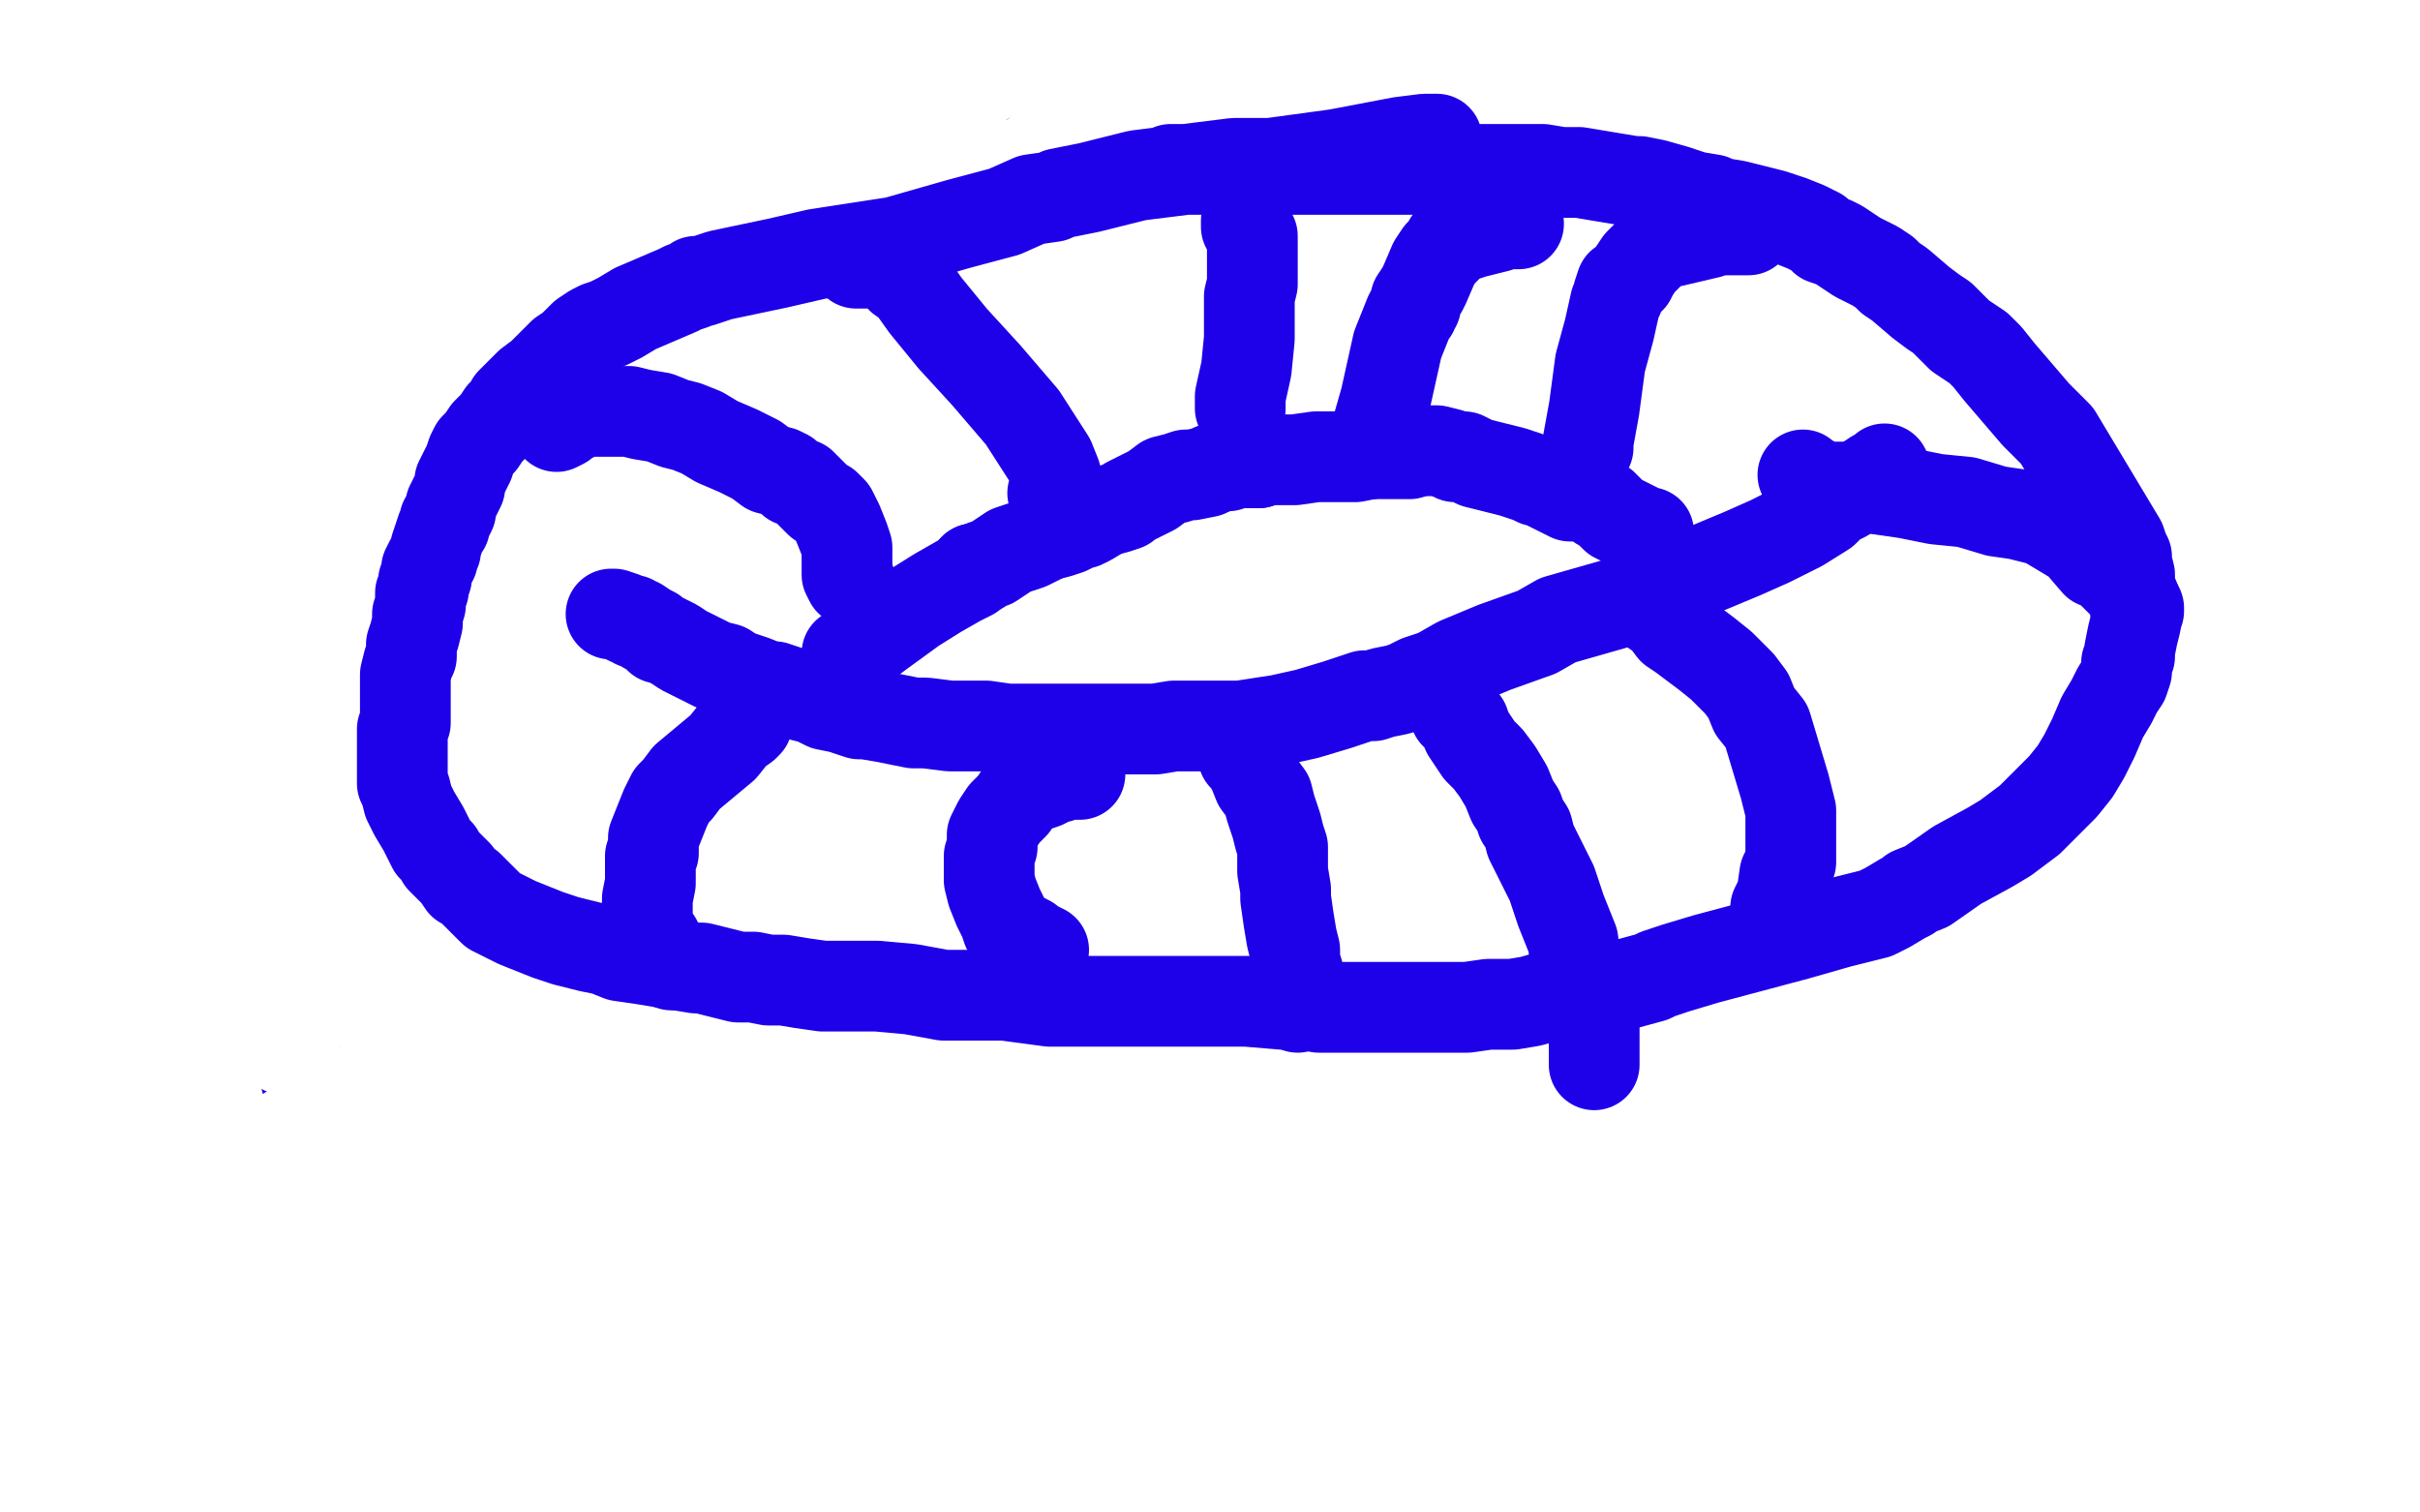 <?xml version="1.0" standalone="no"?>
<!DOCTYPE svg PUBLIC "-//W3C//DTD SVG 1.1//EN"
"http://www.w3.org/Graphics/SVG/1.1/DTD/svg11.dtd">

<svg width="800" height="500" version="1.1" xmlns="http://www.w3.org/2000/svg" xmlns:xlink="http://www.w3.org/1999/xlink" style="stroke-antialiasing: false"><desc>This SVG has been created on https://colorillo.com/</desc><rect x='0' y='0' width='800' height='500' style='fill: rgb(255,255,255); stroke-width:0' /><polyline points="4,124 5,124 5,124 8,124 8,124 10,123 10,123 15,122 15,122 20,121 20,121 29,117 29,117 41,111 41,111 53,103 65,96 74,91 80,89 83,87 84,87 88,85 92,83 96,81 99,79 101,78 105,77 106,76 108,75 109,74 113,71 116,70 118,69 123,66 128,63 130,62 138,58 143,55 147,52 150,50 153,48 156,47 160,44 164,42 168,40 172,37 175,36 177,34 178,33 181,32 184,30 186,28 189,26 192,24 193,24 193,23 195,22 196,21 197,20 198,19 200,18 201,17 203,15 205,14 205,13 206,11 208,10 209,9 210,9 211,7 212,7 212,6 214,4" style="fill: none; stroke: #1e00e9; stroke-width: 15; stroke-linejoin: round; stroke-linecap: round; stroke-antialiasing: false; stroke-antialias: 0; opacity: 1.0"/>
<polyline points="2,205 5,204 5,204 23,194 23,194 53,178 53,178 85,160 85,160 114,146 114,146 127,138 127,138 148,122 148,122 165,106 171,100 176,94 181,88 189,81 200,72 210,63 220,57 228,49 237,42 245,35 249,31 264,21 273,12 278,8 290,1" style="fill: none; stroke: #1e00e9; stroke-width: 15; stroke-linejoin: round; stroke-linecap: round; stroke-antialiasing: false; stroke-antialias: 0; opacity: 1.0"/>
<polyline points="6,302 9,301 9,301 37,294 37,294 69,284 69,284 98,270 98,270 125,257 125,257 148,244 148,244 159,237 159,237 167,233 172,229 176,225 179,223 187,213 194,207 204,198 216,186 228,172 237,160 247,150 252,144 257,137 263,131 267,126 270,122 276,112 282,104 283,101 287,98 291,94 295,90 299,87 304,83 309,79 314,75 321,70 326,66 330,62 335,59 340,55 342,53 348,49 352,46 355,43 359,40 365,36 370,32 374,29 376,28 378,27 379,26 380,25 385,21 388,18 390,17" style="fill: none; stroke: #1e00e9; stroke-width: 15; stroke-linejoin: round; stroke-linecap: round; stroke-antialiasing: false; stroke-antialias: 0; opacity: 1.0"/>
<polyline points="86,332 85,332 85,332 83,332 83,332 73,330 73,330 68,329 68,329 55,327 55,327 41,326 41,326 28,326 28,326 11,324 5,324 0,324 -5,314 22,285 39,268 49,260 50,259 50,260 38,280 27,293 4,310 13,306 42,288 57,280 77,268 79,267 73,270 66,273 50,279 50,280 91,258 149,230 174,219 200,201 200,202 171,219 139,241 138,242 139,242 168,218 194,202 197,198 186,204 133,232 87,257 66,272 64,274 74,274 112,261 156,241 188,225 193,220 187,223 147,247 123,267 117,277 119,279 150,277 202,257 254,234 280,218 281,216 278,217 264,220 231,231 209,241 212,238 231,225 245,213 237,215 164,244 93,269 61,283 78,281 139,260 195,229 241,197 275,165 288,140 295,123 295,121 292,122 263,146 246,163 185,215 168,228 157,240 151,244 156,243 197,213 237,178 254,161 272,137 274,129 272,129 251,141 236,151 216,168 207,177 207,177 231,158 257,133 270,124 277,117 278,114 274,117 270,120 264,124 264,125 270,120 289,98 304,80 308,72 304,72 301,72 297,72 323,49 359,19 372,5 370,7 374,4 372,10 352,29 340,43 338,45 341,43 351,37 357,33 358,32 356,34 349,43 333,63 324,74 323,76 328,72 347,56 372,33 379,27 380,25 377,28 364,42 363,44 364,43 372,37 392,17 405,2 409,-3 408,-2 407,1 408,0 409,0" style="fill: none; stroke: #ffffff; stroke-width: 30; stroke-linejoin: round; stroke-linecap: round; stroke-antialiasing: false; stroke-antialias: 0; opacity: 1.0"/>
<polyline points="13,279 15,279 15,279 18,277 18,277 27,273 27,273 36,269 36,269 40,268 40,268 41,267 45,265 48,262 52,260 55,258 59,255 64,253 68,251 72,248 76,245 80,243 83,241 86,239 87,238 89,236 91,234 93,233 94,232 96,230 97,228 99,227 100,226 102,225 104,223 105,222 108,219 110,217 114,213 117,209 121,205 124,202 127,199 129,198 132,196 132,195 134,194 135,193 139,190 140,189 142,187 146,184 150,180 153,176 157,172 162,168 165,164 169,160 172,156 175,153 177,151 180,147 182,144 184,143 188,138 192,134 196,130 200,125 203,122 207,118 209,114 213,110 216,106 220,102 223,99 224,98" style="fill: none; stroke: #1e00e9; stroke-width: 30; stroke-linejoin: round; stroke-linecap: round; stroke-antialiasing: false; stroke-antialias: 0; opacity: 1.0"/>
<polyline points="0,260 1,261 1,261 3,261 3,261 5,261 5,261 8,259 8,259 14,253 14,253 27,239 27,239 35,231 35,231 36,230 38,237 38,258 34,277 33,283 33,281 35,277 40,268 42,266 41,267 40,268 33,276 23,288 6,305 2,309 -1,312 -1,309 -1,307 -1,305 1,304 7,294 18,279 39,253 55,232 58,225 57,227 47,243 34,259 20,275 15,281 14,282 17,278 29,265 42,252 47,246 47,245 43,249 24,264 10,277 9,278 13,275 50,249 87,220 104,202 106,200 103,201 85,215 64,235 52,247 51,248 50,250 53,247 65,233 81,218 83,213 83,214 80,219 59,244 42,264 35,274 38,273 70,252 94,231 99,223 96,226 75,247 56,267 48,274 48,276 62,276 96,261 113,250 156,212 163,204 157,207 140,219 133,225 134,223 159,200 180,174 187,165 189,158 182,161 161,174 140,185 136,187 140,182 145,178 146,176 141,180 138,183 133,188 130,191 129,192 129,192 130,191 129,194 127,198 126,201 125,203 123,206 123,207 126,203 138,185 146,175 159,156 164,149 166,146 168,143 168,142 168,141 173,136 175,133 178,129 180,126 181,125 183,122 184,120 185,120 186,119 187,117 191,115 194,113 196,110 199,107 201,106 203,104 204,103 205,102 207,101 209,99 210,99 211,97 213,96 215,95 216,94 217,93 219,92 222,91 224,90 227,89 229,88 229,90 228,93 224,103 223,107 222,109 221,111 220,113 220,114 218,116 217,119 216,120 215,124 213,127 211,131 209,135 206,138 205,140 204,142 202,144 201,145 199,148 198,150 197,152 195,155 193,157 191,159 190,161 190,162 189,164 187,166 185,170 182,173 180,178 176,183 174,186 169,191 163,197 155,204 148,211 141,218 133,225 126,230 121,235 116,239 114,241 113,241 111,243 110,244 110,242 111,239" style="fill: none; stroke: #ffffff; stroke-width: 30; stroke-linejoin: round; stroke-linecap: round; stroke-antialiasing: false; stroke-antialias: 0; opacity: 1.0"/>
<polyline points="10,265 11,265 11,265 14,265 14,265 16,264 16,264 18,263 18,263 21,261 21,261 23,259 23,259 25,258 27,257 29,255 31,254 32,253 33,252 35,251 36,250 39,248 41,246 43,244 47,242 50,240 53,238 55,237 59,235 62,233 64,232 67,230 71,228 73,226 75,225 77,224 78,223 79,222 80,221 82,220 84,219 87,217 90,214 92,213 93,212 95,211 98,209 100,207 103,205 106,203 108,202 111,200 114,197 116,195 117,194 119,192 120,192 122,190 124,189 126,187 129,185 132,183 135,180 138,178 140,176 142,175 143,174 145,173 145,172 146,171 147,170 149,168 153,166 154,164 156,164 158,162 160,160 163,158 165,157 167,155 170,153 172,152 174,150 177,148 179,146 180,145 184,143 186,141 187,139 190,137 193,135 196,133 199,131 200,130 204,128 205,127 207,125 209,124 211,123 213,121 215,120 217,119 220,118 222,117 225,115 227,113 229,112 231,111 234,109 236,108 237,108 241,106 243,105 244,104 247,103 249,102 251,100 253,98 255,97 257,96 259,94 260,94 264,91 267,89 270,87 270,86 272,85 274,83 275,82 277,81 279,79 281,77 284,74 286,72 288,70 290,69 292,67 294,65 296,62 299,60 300,59 303,57 306,54 309,51 312,48 315,45 318,43 319,42 324,37 326,36 329,33 331,31 334,29 337,26 341,23 343,21 346,18 350,16 353,14 354,13 356,12 357,11" style="fill: none; stroke: #1e00e9; stroke-width: 15; stroke-linejoin: round; stroke-linecap: round; stroke-antialiasing: false; stroke-antialias: 0; opacity: 1.0"/>
<polyline points="15,333 16,332 16,332 20,329 20,329 24,326 24,326 27,325 27,325 30,322 30,322 32,320 32,320 35,317 35,317 39,314 39,314 43,310 46,307 50,304 52,302 55,300 59,298 65,294 71,291 77,288 82,285 87,282 94,279 98,277 102,275 110,271 114,269 120,267 122,266 125,265 126,263 129,262 132,260 133,259 135,258 139,256 142,254 146,251 149,249 152,246 156,243 160,240 164,238 167,235 171,231 173,230 176,228 180,225 185,222 188,218 191,215 194,212 198,208 201,206 205,202 208,200 211,197 215,193 218,190 221,188 224,185 226,184 227,183 228,181 230,181 231,179 233,178 236,176 239,173 242,171 245,169 247,167 250,165 252,163 253,162 255,160 258,158 261,156 264,154 267,151 270,148 273,146 276,143 279,140 282,137 285,135 288,132 290,131 293,129 298,126 302,122 307,119 311,116 316,112 319,110 322,108 325,105 329,103 333,100 337,97 340,96 342,94 344,92 348,90 352,87 357,85 363,81 366,79 370,76 373,74 377,71 381,69 384,67 386,65 390,62 392,61 393,60 394,59 396,58 401,54 406,50 408,47 411,45 413,43 416,41 419,37 422,35 424,32 427,30 429,28 432,26 435,24 437,22 439,20 441,19 443,17 444,17 446,15 447,14 449,13 450,12" style="fill: none; stroke: #1e00e9; stroke-width: 15; stroke-linejoin: round; stroke-linecap: round; stroke-antialiasing: false; stroke-antialias: 0; opacity: 1.0"/>
<polyline points="20,401 21,400 21,400 25,396 25,396 39,385 39,385 60,372 60,372 80,357 80,357 100,345 100,345 114,336 114,336 121,331 121,331 127,328 143,318 150,313 161,305 172,298 181,294 192,289 205,280 219,274 236,264 251,253 266,244 270,239 284,230 295,221 307,213 314,207 323,200 328,196 332,193 337,189 342,186 345,182 349,179 353,175 354,174 357,171 362,166 370,160 373,156 376,153 379,149 382,146 386,143 390,140 394,137 399,133 404,129 406,127 411,123 414,121 422,116" style="fill: none; stroke: #1e00e9; stroke-width: 15; stroke-linejoin: round; stroke-linecap: round; stroke-antialiasing: false; stroke-antialias: 0; opacity: 1.0"/>
<polyline points="458,86 467,78 477,70 478,69 481,67 490,62 491,61" style="fill: none; stroke: #1e00e9; stroke-width: 15; stroke-linejoin: round; stroke-linecap: round; stroke-antialiasing: false; stroke-antialias: 0; opacity: 1.0"/>
<polyline points="422,116 425,113 429,108 433,104 441,98 445,95 450,92 458,86" style="fill: none; stroke: #1e00e9; stroke-width: 15; stroke-linejoin: round; stroke-linecap: round; stroke-antialiasing: false; stroke-antialias: 0; opacity: 1.0"/>
<polyline points="491,61 494,58 496,56 502,51 505,48 509,46 513,43 516,41 519,39 520,38 523,36 527,34 531,31 536,28 540,25 542,24 544,23 544,22 545,22" style="fill: none; stroke: #1e00e9; stroke-width: 15; stroke-linejoin: round; stroke-linecap: round; stroke-antialiasing: false; stroke-antialias: 0; opacity: 1.0"/>
<polyline points="81,320 80,320 80,318 81,316 82,315 84,315 85,315" style="fill: none; stroke: #dc0000; stroke-width: 30; stroke-linejoin: round; stroke-linecap: round; stroke-antialiasing: false; stroke-antialias: 0; opacity: 1.0"/>
<polyline points="85,315 86,315 89,315 90,315 91,315 91,316" style="fill: none; stroke: #dc0000; stroke-width: 30; stroke-linejoin: round; stroke-linecap: round; stroke-antialiasing: false; stroke-antialias: 0; opacity: 1.0"/>
<polyline points="88,324 86,322 86,322 85,322 85,322 83,321 83,321 81,320 81,320" style="fill: none; stroke: #dc0000; stroke-width: 30; stroke-linejoin: round; stroke-linecap: round; stroke-antialiasing: false; stroke-antialias: 0; opacity: 1.0"/>
<polyline points="91,316 91,318 92,319 92,320 92,321 92,323 92,324 92,326 91,326 91,327 89,327 88,325 87,323 86,321 83,318 82,316 82,314 82,313 82,312 82,310 85,305 87,303 91,298 92,296 93,296 95,297 96,300 97,304 98,307 98,309 98,310 98,312 98,313 96,314 95,315 93,316 92,316 92,317 91,317 89,318 88,318 86,318 86,319 83,319 81,319 79,319 78,318 77,317 76,317 75,316 73,314 73,313 72,311 72,309 72,308 72,307 72,306 73,305 74,304 76,304 77,303 78,303 80,303 80,302 81,302 82,302 83,302 84,302 85,302 86,302 88,302 89,302 91,303 93,303 94,304 95,304 97,305 99,306 100,307 102,308 103,308 103,309 105,312 105,313 106,315 106,317 106,318 106,319 107,320 107,321 108,322 109,322 109,323 109,325 108,326 107,327 106,327 105,328 102,328 102,329 99,329 98,329 97,330 95,330 94,330 93,330 92,330 91,328 91,327 90,326 90,325 90,324 90,323 90,321 90,320 91,319 91,316 91,315 92,314 93,314 93,313 94,313" style="fill: none; stroke: #dc0000; stroke-width: 30; stroke-linejoin: round; stroke-linecap: round; stroke-antialiasing: false; stroke-antialias: 0; opacity: 1.0"/>
<polyline points="107,297 106,297 106,297 104,296 104,296 103,295 103,295 100,292 100,292 99,290 99,290 99,289 99,289 97,288 97,288 96,286 94,285 92,283 91,281 89,280 87,277 84,275" style="fill: none; stroke: #dc0000; stroke-width: 15; stroke-linejoin: round; stroke-linecap: round; stroke-antialiasing: false; stroke-antialias: 0; opacity: 1.0"/>
<polyline points="84,275 82,272 80,269 78,267 77,265 73,255" style="fill: none; stroke: #dc0000; stroke-width: 15; stroke-linejoin: round; stroke-linecap: round; stroke-antialiasing: false; stroke-antialias: 0; opacity: 1.0"/>
<polyline points="73,255 72,252 70,248 69,244 67,241 67,238 66,235 65,233 64,232 63,231 62,230 62,228 60,227 59,226 58,223" style="fill: none; stroke: #dc0000; stroke-width: 15; stroke-linejoin: round; stroke-linecap: round; stroke-antialiasing: false; stroke-antialias: 0; opacity: 1.0"/>
<polyline points="58,223 57,221 55,218 53,215 51,213 50,211 49,210 48,208 47,207 46,206 46,205 44,203 43,200 41,197" style="fill: none; stroke: #dc0000; stroke-width: 15; stroke-linejoin: round; stroke-linecap: round; stroke-antialiasing: false; stroke-antialias: 0; opacity: 1.0"/>
<polyline points="35,186 35,184 34,182 34,179 33,178 32,177 32,175" style="fill: none; stroke: #dc0000; stroke-width: 15; stroke-linejoin: round; stroke-linecap: round; stroke-antialiasing: false; stroke-antialias: 0; opacity: 1.0"/>
<polyline points="41,197 39,195 38,192 37,190 36,188 36,187 36,186 35,186" style="fill: none; stroke: #dc0000; stroke-width: 15; stroke-linejoin: round; stroke-linecap: round; stroke-antialiasing: false; stroke-antialias: 0; opacity: 1.0"/>
<polyline points="32,175 32,174 31,172 30,172 31,171 33,169 35,168 37,167 40,165 42,165 45,165" style="fill: none; stroke: #dc0000; stroke-width: 15; stroke-linejoin: round; stroke-linecap: round; stroke-antialiasing: false; stroke-antialias: 0; opacity: 1.0"/>
<polyline points="45,165 48,165 53,165 60,167 69,169 79,172 89,175 98,180 102,182 104,184 107,186 109,188 111,190" style="fill: none; stroke: #dc0000; stroke-width: 15; stroke-linejoin: round; stroke-linecap: round; stroke-antialiasing: false; stroke-antialias: 0; opacity: 1.0"/>
<polyline points="168,137 167,137 167,137 166,137 166,137 164,138 164,138 163,138 163,138 162,138 161,139 160,140 158,141 156,142 155,143 154,144 152,145 151,146 150,147 149,148 148,149 147,150 147,151 145,154 145,156 144,157 144,158 143,160 143,162 143,164 143,166 143,167 143,169 143,170 143,171 143,172 143,174 145,175 148,176 150,177 152,177 153,177 154,177 156,177 157,177 159,177 161,176 162,176 164,175 165,174 166,174 167,173 169,173 170,172 171,171 173,170 175,169 177,169 179,168 181,168 182,167 183,167 184,167 184,166 185,165 186,164 187,162 187,161 188,159 188,157 188,155 189,153 189,151 189,148 189,146 189,144 189,143 189,141 188,139 187,137 187,136 187,135 186,134 185,133 184,131 182,131 179,130 178,130 174,130 171,131 169,131 167,132" style="fill: none; stroke: #dc0000; stroke-width: 15; stroke-linejoin: round; stroke-linecap: round; stroke-antialiasing: false; stroke-antialias: 0; opacity: 1.0"/>
<polyline points="144,172 145,173 145,173 147,176 147,176 149,178 149,178 151,179 151,179 152,180 152,180 153,182 154,183 155,183 156,185 157,187 157,188 158,190 159,192 161,193 162,194 163,195 165,196 166,197 167,199 169,200 170,202 171,203 173,206 173,207 175,209 176,211 176,212 177,213 178,215 179,217 180,220 181,222 181,224 182,226 183,228 183,230 184,232 184,234 185,235 185,236 186,237 187,238 188,239 189,241 189,242 190,243 191,245 193,247 193,249 194,250 195,252 196,253 197,254 198,255 199,257 200,258 202,260 203,261 204,262 205,263 205,264 206,265 208,266 209,268 209,269 211,271 212,272 212,273 212,274 213,276 214,277 215,279 216,281" style="fill: none; stroke: #dc0000; stroke-width: 15; stroke-linejoin: round; stroke-linecap: round; stroke-antialiasing: false; stroke-antialias: 0; opacity: 1.0"/>
<polyline points="97,125 99,125 99,125 102,126 102,126 103,128 103,128 106,132 106,132 107,136 107,136 108,138 108,138 109,139 110,141 111,143 113,147 113,148 114,149 114,150 115,151 115,153 116,154 116,155 117,155 118,156 119,156" style="fill: none; stroke: #dc0000; stroke-width: 15; stroke-linejoin: round; stroke-linecap: round; stroke-antialiasing: false; stroke-antialias: 0; opacity: 1.0"/>
<polyline points="120,132 121,132 121,132 123,131 124,130 127,130 128,130 129,130 131,131 132,133 133,134 133,138 133,140 133,142 133,143 133,145 132,147 131,149 129,153 128,155 128,157 126,161 126,162 125,163 125,164 125,165 125,166" style="fill: none; stroke: #dc0000; stroke-width: 15; stroke-linejoin: round; stroke-linecap: round; stroke-antialiasing: false; stroke-antialias: 0; opacity: 1.0"/>
<polyline points="57,251 64,261 64,261 68,274 68,274 77,306 77,306 80,319 80,319 80,317 66,272 43,221 29,195 28,195 28,199 41,267 50,337 52,387 54,411 54,410 54,407 54,405" style="fill: none; stroke: #dc0000; stroke-width: 30; stroke-linejoin: round; stroke-linecap: round; stroke-antialiasing: false; stroke-antialias: 0; opacity: 1.0"/>
<polyline points="137,371 133,360 133,360 111,292 111,292 77,209 77,209 41,133 41,133 25,95 25,95 23,91 23,91 24,97 33,150 47,207 59,270 70,330 72,374 75,391 76,390 76,380 60,316 47,256 36,222 34,217 34,226 38,290 40,350 40,380 40,385 41,384 41,366 35,292 20,209 4,141 0,144 15,240 24,328 26,376 26,387 26,389 26,381 20,305 0,207 8,247 25,341 33,370 43,404 43,397 29,317 4,226 17,292 43,380 50,405 61,429 61,416 54,378 15,221 1,214 35,370 42,399 51,424 52,417 46,330 29,173 29,137 29,133 30,179 29,279 27,318 25,362 25,361 36,277 50,158 59,105" style="fill: none; stroke: #ffffff; stroke-width: 30; stroke-linejoin: round; stroke-linecap: round; stroke-antialiasing: false; stroke-antialias: 0; opacity: 1.0"/>
<circle cx="85.5" cy="35.5" r="15" style="fill: #ffffff; stroke-antialiasing: false; stroke-antialias: 0; opacity: 1.0"/>
<polyline points="178,210 177,210 177,210 179,211 179,211 186,217 186,217 199,222 199,222 220,225 220,225 250,224 250,224 278,217 288,213 287,216 259,269 219,327 179,369 161,384 146,379 167,325 194,261 219,209 231,189 225,200 196,240 179,257 147,282 132,291 121,298 112,303 111,303 113,298 130,267 139,251 146,246 143,252 98,316 54,368 43,381 38,387 43,376 73,316 109,247 138,174 151,140 151,149 129,226 115,265 96,336 94,347 96,347 109,314 126,250 143,172 150,100 152,90 150,107 131,198 122,237 109,281 107,273 109,200 114,96 116,28 116,24 116,32 85,197 76,234 64,297 62,302 61,291 57,217 57,127 57,81 57,92 55,204 52,251 46,309 44,335 42,319 32,237 19,143 4,93 4,91 4,110 4,169 1,218 -1,251 -4,276 -4,256 -1,365 23,440 27,446 26,434 20,371 18,337 18,333 19,342 27,406 31,450 33,465 33,461 32,408 29,371 21,268 31,242 49,229 74,225 99,227 105,234 110,249 112,266 112,269 113,268 126,243 174,151 199,115 198,133 155,221 115,285 95,315 94,320 97,314 137,254 181,186 213,148 213,152 186,242 153,310 140,337 139,337 162,295 204,225 244,177 254,168 250,176 219,258 181,338 155,378 149,386 154,377 170,351 193,321 241,262 269,232 264,244 226,304 212,326 225,303 247,269 303,185 358,102 382,72 378,81 325,158 293,192 291,197 293,195 363,135 434,68 467,39 500,31 456,102 389,180 335,226 320,239 322,238 357,199 435,110 477,60 488,47 484,54 425,142 372,218 354,243 354,244 399,169 445,97 481,41 490,26 489,30 436,89 364,160 296,206 258,224 258,222 306,177 356,133 373,121 369,127 345,159 280,234 272,245 275,241 305,204 322,185 337,168 337,168 321,186 263,247 241,266 253,258 339,213 437,175 501,166 506,175 435,223 335,277 298,290 252,304 254,302 280,264 320,221 360,189 372,179 367,184 349,200 311,224 298,231 307,219 368,155 432,103 484,75 495,71 425,127 301,203 193,259 121,289 100,295 101,295 126,265 182,214 262,160 330,113 360,87 351,91 284,139 228,177 211,187 214,185 281,130 367,67 429,23 448,3 427,21 360,78 295,126 267,146 266,146 273,140 318,98 375,53 415,27 427,21 425,23 376,67 316,101 280,117 279,119 279,118 318,83 360,59 373,55 370,59 315,111 277,139 261,147 263,144 277,119 286,104 276,110 244,127 242,124 309,79 381,37 404,22 389,28 308,69 244,93 202,108 195,108 243,66 315,19 369,-3 258,72 204,103 182,114 191,104 234,71 274,43 272,48 220,105 175,155 159,170 148,180 167,162 251,82 250,85 201,135 159,165 137,179 138,179 173,123 213,74" style="fill: none; stroke: #ffffff; stroke-width: 30; stroke-linejoin: round; stroke-linecap: round; stroke-antialiasing: false; stroke-antialias: 0; opacity: 1.0"/>
<circle cx="238.5" cy="40.5" r="15" style="fill: #ffffff; stroke-antialiasing: false; stroke-antialias: 0; opacity: 1.0"/>
<polyline points="172,84 173,84 173,84 175,83 175,83 177,83 177,83 180,80 180,80 182,78 182,78 180,81 152,124 124,158 104,178 103,175 116,135 129,113 156,64 157,60 156,60 152,68 114,110 73,149 35,177 17,191 20,183 34,166 79,107 97,87 97,86 94,91 79,110 73,116 74,114 91,71 101,50 111,33 129,9 125,17 105,59 85,95 74,107 75,107 76,106 87,87 120,43 123,46 102,76 95,91 94,91 101,83 133,43 179,5 158,19 138,31 104,45 97,47 99,47 100,45 107,33 166,7 150,37 145,46 147,43 161,26 203,-1 163,55 147,71 150,67 172,35 186,19 206,0 209,-3 208,-2 206,4 186,32 174,49 177,42 205,15 218,6 234,-4 232,3 209,42 182,81 158,105 153,110 156,106 176,78 185,71 186,70 186,70 162,110 134,151 112,179 107,185 108,184 148,139 186,107 201,96 207,91 202,99 189,119 139,174 115,196 115,198 115,197 168,143 205,107 220,96 229,89 230,87 218,101 193,129 179,140 185,131 200,112 280,47 324,19 333,10 336,10 324,25 292,60 259,84 236,97 235,97 237,94 263,61 300,21 313,6 316,2 257,52 219,76 199,88 200,84 227,46 242,29 265,7 271,2 271,3 258,18 227,48 207,68 208,62 244,23 286,-4 244,49 250,42 273,17 299,-1 266,33 260,39 261,39 304,19 369,-3 519,15 505,30 478,54 465,60 466,59 495,34 510,22 513,22 465,66 415,98 389,112 402,103 454,69 504,40 532,28 533,28 532,29 504,57 477,81 472,83 475,78 501,55 511,46 510,47 504,54 507,54 513,49 548,23 570,7 577,3 576,3 557,13 534,25 476,53 471,55 479,47 506,25 515,19 515,20 501,32 441,78 353,119 304,138 153,182 85,201 43,216 34,218 34,218 34,215 37,208 46,183 51,174 52,179 52,213 54,230 56,231 56,211 56,194 54,176 52,153 52,151 51,143 48,129 46,110 46,86 48,90 53,101 55,101 50,81 35,35 26,14 21,4 21,5 27,27 36,46 37,51 37,46 37,43 38,42 43,48 58,69 69,82 71,83 71,79 70,67 60,36 56,30 56,30 56,34 55,34 54,32 53,31 53,33 55,37 59,51 60,53 60,54 62,57 72,88 80,116 87,142 92,166 96,183 97,187 96,185 84,169 76,159 63,142 55,132 54,132 55,141 57,155 58,160" style="fill: none; stroke: #ffffff; stroke-width: 30; stroke-linejoin: round; stroke-linecap: round; stroke-antialiasing: false; stroke-antialias: 0; opacity: 1.0"/>
<polyline points="202,203 203,203 203,203 206,204 206,204 208,205 208,205 209,205 209,205 210,206 210,206 211,206 211,206 214,208 214,208 216,209 218,211 219,211 221,212 223,213 226,215 230,217 234,219 236,220 240,221 243,223 246,224 249,225 254,227 256,227 262,229 265,230 269,231 273,233 278,234 284,236 286,236 292,237 297,238 302,239 306,239 314,240 320,240 326,240 333,241 339,241 352,241 360,241 368,241 371,241 375,241 378,241 382,241 388,240 390,240 406,240 410,240 423,238 432,236 442,233 451,230 454,230 457,229 462,228 465,227 469,225 475,223 482,219 494,214 508,209 515,205 536,199 546,194 558,191 564,188 576,183 585,179 595,174 603,169 606,166 610,164 613,162 616,160 617,159 620,157 622,156 623,155" style="fill: none; stroke: #1e00e9; stroke-width: 30; stroke-linejoin: round; stroke-linecap: round; stroke-antialiasing: false; stroke-antialias: 0; opacity: 1.0"/>
<polyline points="322,188 324,188 325,187 328,186 334,182 340,180 346,177" style="fill: none; stroke: #1e00e9; stroke-width: 30; stroke-linejoin: round; stroke-linecap: round; stroke-antialiasing: false; stroke-antialias: 0; opacity: 1.0"/>
<polyline points="280,216 283,215 283,215 291,209 291,209 302,201 302,201 310,196 310,196 317,192 317,192 321,190 321,190 321,189 321,189 322,188 322,188" style="fill: none; stroke: #1e00e9; stroke-width: 30; stroke-linejoin: round; stroke-linecap: round; stroke-antialiasing: false; stroke-antialias: 0; opacity: 1.0"/>
<polyline points="346,177 350,176 353,175 355,174 357,173 358,173 360,172 365,169" style="fill: none; stroke: #1e00e9; stroke-width: 30; stroke-linejoin: round; stroke-linecap: round; stroke-antialiasing: false; stroke-antialias: 0; opacity: 1.0"/>
<polyline points="365,169 369,168 372,167 373,166 375,165 377,164 379,163 381,162 385,159 389,158 392,157 394,157 399,156 401,155" style="fill: none; stroke: #1e00e9; stroke-width: 30; stroke-linejoin: round; stroke-linecap: round; stroke-antialiasing: false; stroke-antialias: 0; opacity: 1.0"/>
<polyline points="453,150 456,150 460,150 463,150 466,150 468,149" style="fill: none; stroke: #1e00e9; stroke-width: 30; stroke-linejoin: round; stroke-linecap: round; stroke-antialiasing: false; stroke-antialias: 0; opacity: 1.0"/>
<polyline points="416,153 419,152 428,152 435,151 440,151 444,151 448,151 453,150" style="fill: none; stroke: #1e00e9; stroke-width: 30; stroke-linejoin: round; stroke-linecap: round; stroke-antialiasing: false; stroke-antialias: 0; opacity: 1.0"/>
<polyline points="401,155 404,154 406,154 408,153 410,153 411,153 413,153 416,153" style="fill: none; stroke: #1e00e9; stroke-width: 30; stroke-linejoin: round; stroke-linecap: round; stroke-antialiasing: false; stroke-antialias: 0; opacity: 1.0"/>
<polyline points="468,149 470,149 471,149 473,149 475,149 479,150 481,151 483,151 484,151 488,153 492,154 496,155 500,156 503,157 506,158 508,159 509,159 511,160 515,162 519,164 526,164 529,167 530,167 531,168 534,171 538,173 542,175 544,176 545,176" style="fill: none; stroke: #1e00e9; stroke-width: 30; stroke-linejoin: round; stroke-linecap: round; stroke-antialiasing: false; stroke-antialias: 0; opacity: 1.0"/>
<polyline points="475,46 473,46 473,46 471,46 471,46 463,47 463,47 442,51 442,51 420,54 420,54 408,54 408,54 376,58 376,58 360,62 350,64 348,65 341,66 332,70 317,74 296,80 270,84 257,87 238,91 232,93 230,93 229,94 226,95 224,96 217,99 210,102 205,105 201,107 198,108 196,109 193,111 189,115 186,117 185,118 182,121 179,124 175,127 172,130 169,133 168,135 167,136 166,137 164,140 161,143 159,146 157,148 156,150 155,153 154,155 153,157 152,159 152,161 151,163 150,165 149,167 149,169 148,171 147,172 147,174 146,175 145,178 144,181 144,182 143,184 143,185 142,186 141,188 141,191 140,192 140,195 139,196 139,200 138,203 138,206 137,210 136,213 136,217 135,219 134,223 134,227 134,230 134,235 134,239 133,241 133,245 133,250 133,252 133,255 133,257 133,259 134,261 135,265 136,267 137,269 140,274 141,276 142,278 143,280 145,282 146,284 148,286 151,289 153,292 155,293 159,297 161,299 162,300 163,301 165,302 167,303 171,305 176,307 181,309 187,311 191,312 195,313 200,314 205,316 212,317 218,318 224,319 230,320 232,320 236,321 240,322 244,323 249,323 254,324 259,324 265,325 272,326 278,326 290,326 301,327 312,329 318,329 332,329 347,331 362,331 380,331 398,331 412,331 424,332 428,332 433,332 436,333 439,333 447,333 450,333 455,333 462,333 473,333 485,333 492,332 496,332 500,332 506,331 513,329 525,327 535,326 546,323 548,322 554,320 564,317 579,313 594,309 608,305 620,302 624,300 629,297 631,296 632,295 637,293 647,286 658,280 663,277 671,271 678,264 682,260 686,255 689,250 692,244 695,237 698,232 700,228 702,225 703,222 703,219 704,217 704,215 705,210 706,206 706,203 706,199 704,194 704,190 703,186 703,184 702,182 701,179 680,144 673,137 661,123 657,118 654,115 648,111 645,108 644,107 642,105 639,103 635,100 628,94 625,92 623,90 620,88 614,85 611,83 608,81 606,80 603,79 602,78 601,77 597,75 592,73 586,71 582,70 578,69 574,68 568,67 566,66 560,65 554,63 547,61 542,60 540,60 534,59 528,58 522,57 516,57 510,56 506,56 502,56 500,56 497,56 494,56 490,56 484,56 477,56 460,56 422,56 387,56" style="fill: none; stroke: #1e00e9; stroke-width: 30; stroke-linejoin: round; stroke-linecap: round; stroke-antialiasing: false; stroke-antialias: 0; opacity: 1.0"/>
<polyline points="247,239 246,240 246,240 243,242 243,242 239,247 239,247 227,257 227,257 224,261 224,261 222,263 222,263 221,265 221,265 220,267 220,267 218,272 216,277 216,282 215,283 215,286 215,289 215,290 215,292 214,297 214,300 214,304 215,308 217,311 218,315 222,319" style="fill: none; stroke: #1e00e9; stroke-width: 30; stroke-linejoin: round; stroke-linecap: round; stroke-antialiasing: false; stroke-antialias: 0; opacity: 1.0"/>
<polyline points="357,256 355,256 355,256 352,256 352,256 350,257 350,257 349,257 349,257 347,258 347,258 345,259 345,259 342,260 342,260 340,261 337,263 335,266 332,269 330,272 328,276 328,280 327,283 327,287 327,291 328,295 330,300 332,304 333,307 336,309 338,310 340,311 341,312 342,313 343,313 345,314" style="fill: none; stroke: #1e00e9; stroke-width: 30; stroke-linejoin: round; stroke-linecap: round; stroke-antialiasing: false; stroke-antialias: 0; opacity: 1.0"/>
<polyline points="411,250 412,251 412,251 414,254 414,254 416,259 416,259 419,263 419,263 420,267 420,267 422,273 422,273 423,277 423,277 424,280 424,284 424,288 425,294 425,297 426,304 427,310 428,314 428,318 429,321 429,324 429,327 429,330 429,332 429,333" style="fill: none; stroke: #1e00e9; stroke-width: 30; stroke-linejoin: round; stroke-linecap: round; stroke-antialiasing: false; stroke-antialias: 0; opacity: 1.0"/>
<polyline points="481,235 481,236 481,236 484,239 484,239 485,242 485,242 487,245 487,245 489,248 489,248 492,251 492,251 495,255 495,255 498,260 500,265 502,268 503,271 505,274 506,278 509,284 513,292 516,301 520,311 521,320 523,326 526,334 527,339 527,341 527,342 527,347 527,349 527,351 527,352" style="fill: none; stroke: #1e00e9; stroke-width: 30; stroke-linejoin: round; stroke-linecap: round; stroke-antialiasing: false; stroke-antialias: 0; opacity: 1.0"/>
<polyline points="545,198 545,199 545,199 547,202 547,202 550,204 550,204 553,208 553,208 556,210 556,210 560,213 560,213 564,216 564,216 569,220 571,222 575,226 578,230 580,235 584,240 587,250 590,260 591,264 592,268 592,273 592,277 592,280 592,285 591,287 590,289 589,296 588,298 587,300" style="fill: none; stroke: #1e00e9; stroke-width: 30; stroke-linejoin: round; stroke-linecap: round; stroke-antialiasing: false; stroke-antialias: 0; opacity: 1.0"/>
<polyline points="596,157 597,158 597,158 599,159 599,159 601,160 601,160 602,161 602,161 603,161 603,161 604,161 604,161 605,161 605,161 607,161 607,161 611,161 611,161 616,161 623,162 630,163 640,165 650,166 660,169 667,170 671,171 675,172 677,173 682,176 687,179 693,186 696,187 699,190 701,192 703,194 705,197 706,199 707,201 707,202" style="fill: none; stroke: #1e00e9; stroke-width: 30; stroke-linejoin: round; stroke-linecap: round; stroke-antialiasing: false; stroke-antialias: 0; opacity: 1.0"/>
<polyline points="281,192 280,190 280,190 280,187 280,187 280,181 280,181 279,178 279,178 277,173 277,173 276,171 276,171 275,169 273,167 271,166 270,165 269,164 266,161 265,160 262,159 260,157 258,156 254,155 250,152 244,149 237,146 232,143 227,141 223,140 218,138 212,137 208,136 205,136 202,136 200,136 197,136 194,136 191,137 189,138 188,138 186,140 184,141" style="fill: none; stroke: #1e00e9; stroke-width: 30; stroke-linejoin: round; stroke-linecap: round; stroke-antialiasing: false; stroke-antialias: 0; opacity: 1.0"/>
<polyline points="348,163 349,163 349,163 350,162 350,162 349,157 349,157 347,152 347,152 338,138 338,138 326,124 326,124 315,112 306,101 301,94 298,92 298,91 297,90 295,89 292,87 289,87 288,87 285,87 283,87" style="fill: none; stroke: #1e00e9; stroke-width: 30; stroke-linejoin: round; stroke-linecap: round; stroke-antialiasing: false; stroke-antialias: 0; opacity: 1.0"/>
<polyline points="410,135 410,131 410,131 412,122 412,122 413,112 413,112 413,105 413,105 413,102 413,102 413,100 413,100 413,98 413,98 414,94 414,88 414,85 414,83 414,81 414,78 412,75 412,73" style="fill: none; stroke: #1e00e9; stroke-width: 30; stroke-linejoin: round; stroke-linecap: round; stroke-antialiasing: false; stroke-antialias: 0; opacity: 1.0"/>
<polyline points="453,149 454,146 454,146 458,132 458,132 462,114 462,114 466,104 466,104 467,103 467,103 467,102 467,102 468,101 468,101 468,99 468,99 470,96 471,94 474,87 476,84 478,82 479,80 481,79 487,77 491,76 495,75 496,74 497,74 499,74 501,74 502,74" style="fill: none; stroke: #1e00e9; stroke-width: 30; stroke-linejoin: round; stroke-linecap: round; stroke-antialiasing: false; stroke-antialias: 0; opacity: 1.0"/>
<polyline points="525,148 525,146 525,146 527,135 527,135 529,120 529,120 532,109 532,109 534,100 534,100 535,98 535,98 535,97 535,97 536,94 539,92 540,90 542,87 543,86 545,84 547,82 548,81 565,77 567,76 573,76 575,76 577,76 578,76" style="fill: none; stroke: #1e00e9; stroke-width: 30; stroke-linejoin: round; stroke-linecap: round; stroke-antialiasing: false; stroke-antialias: 0; opacity: 1.0"/>
</svg>
